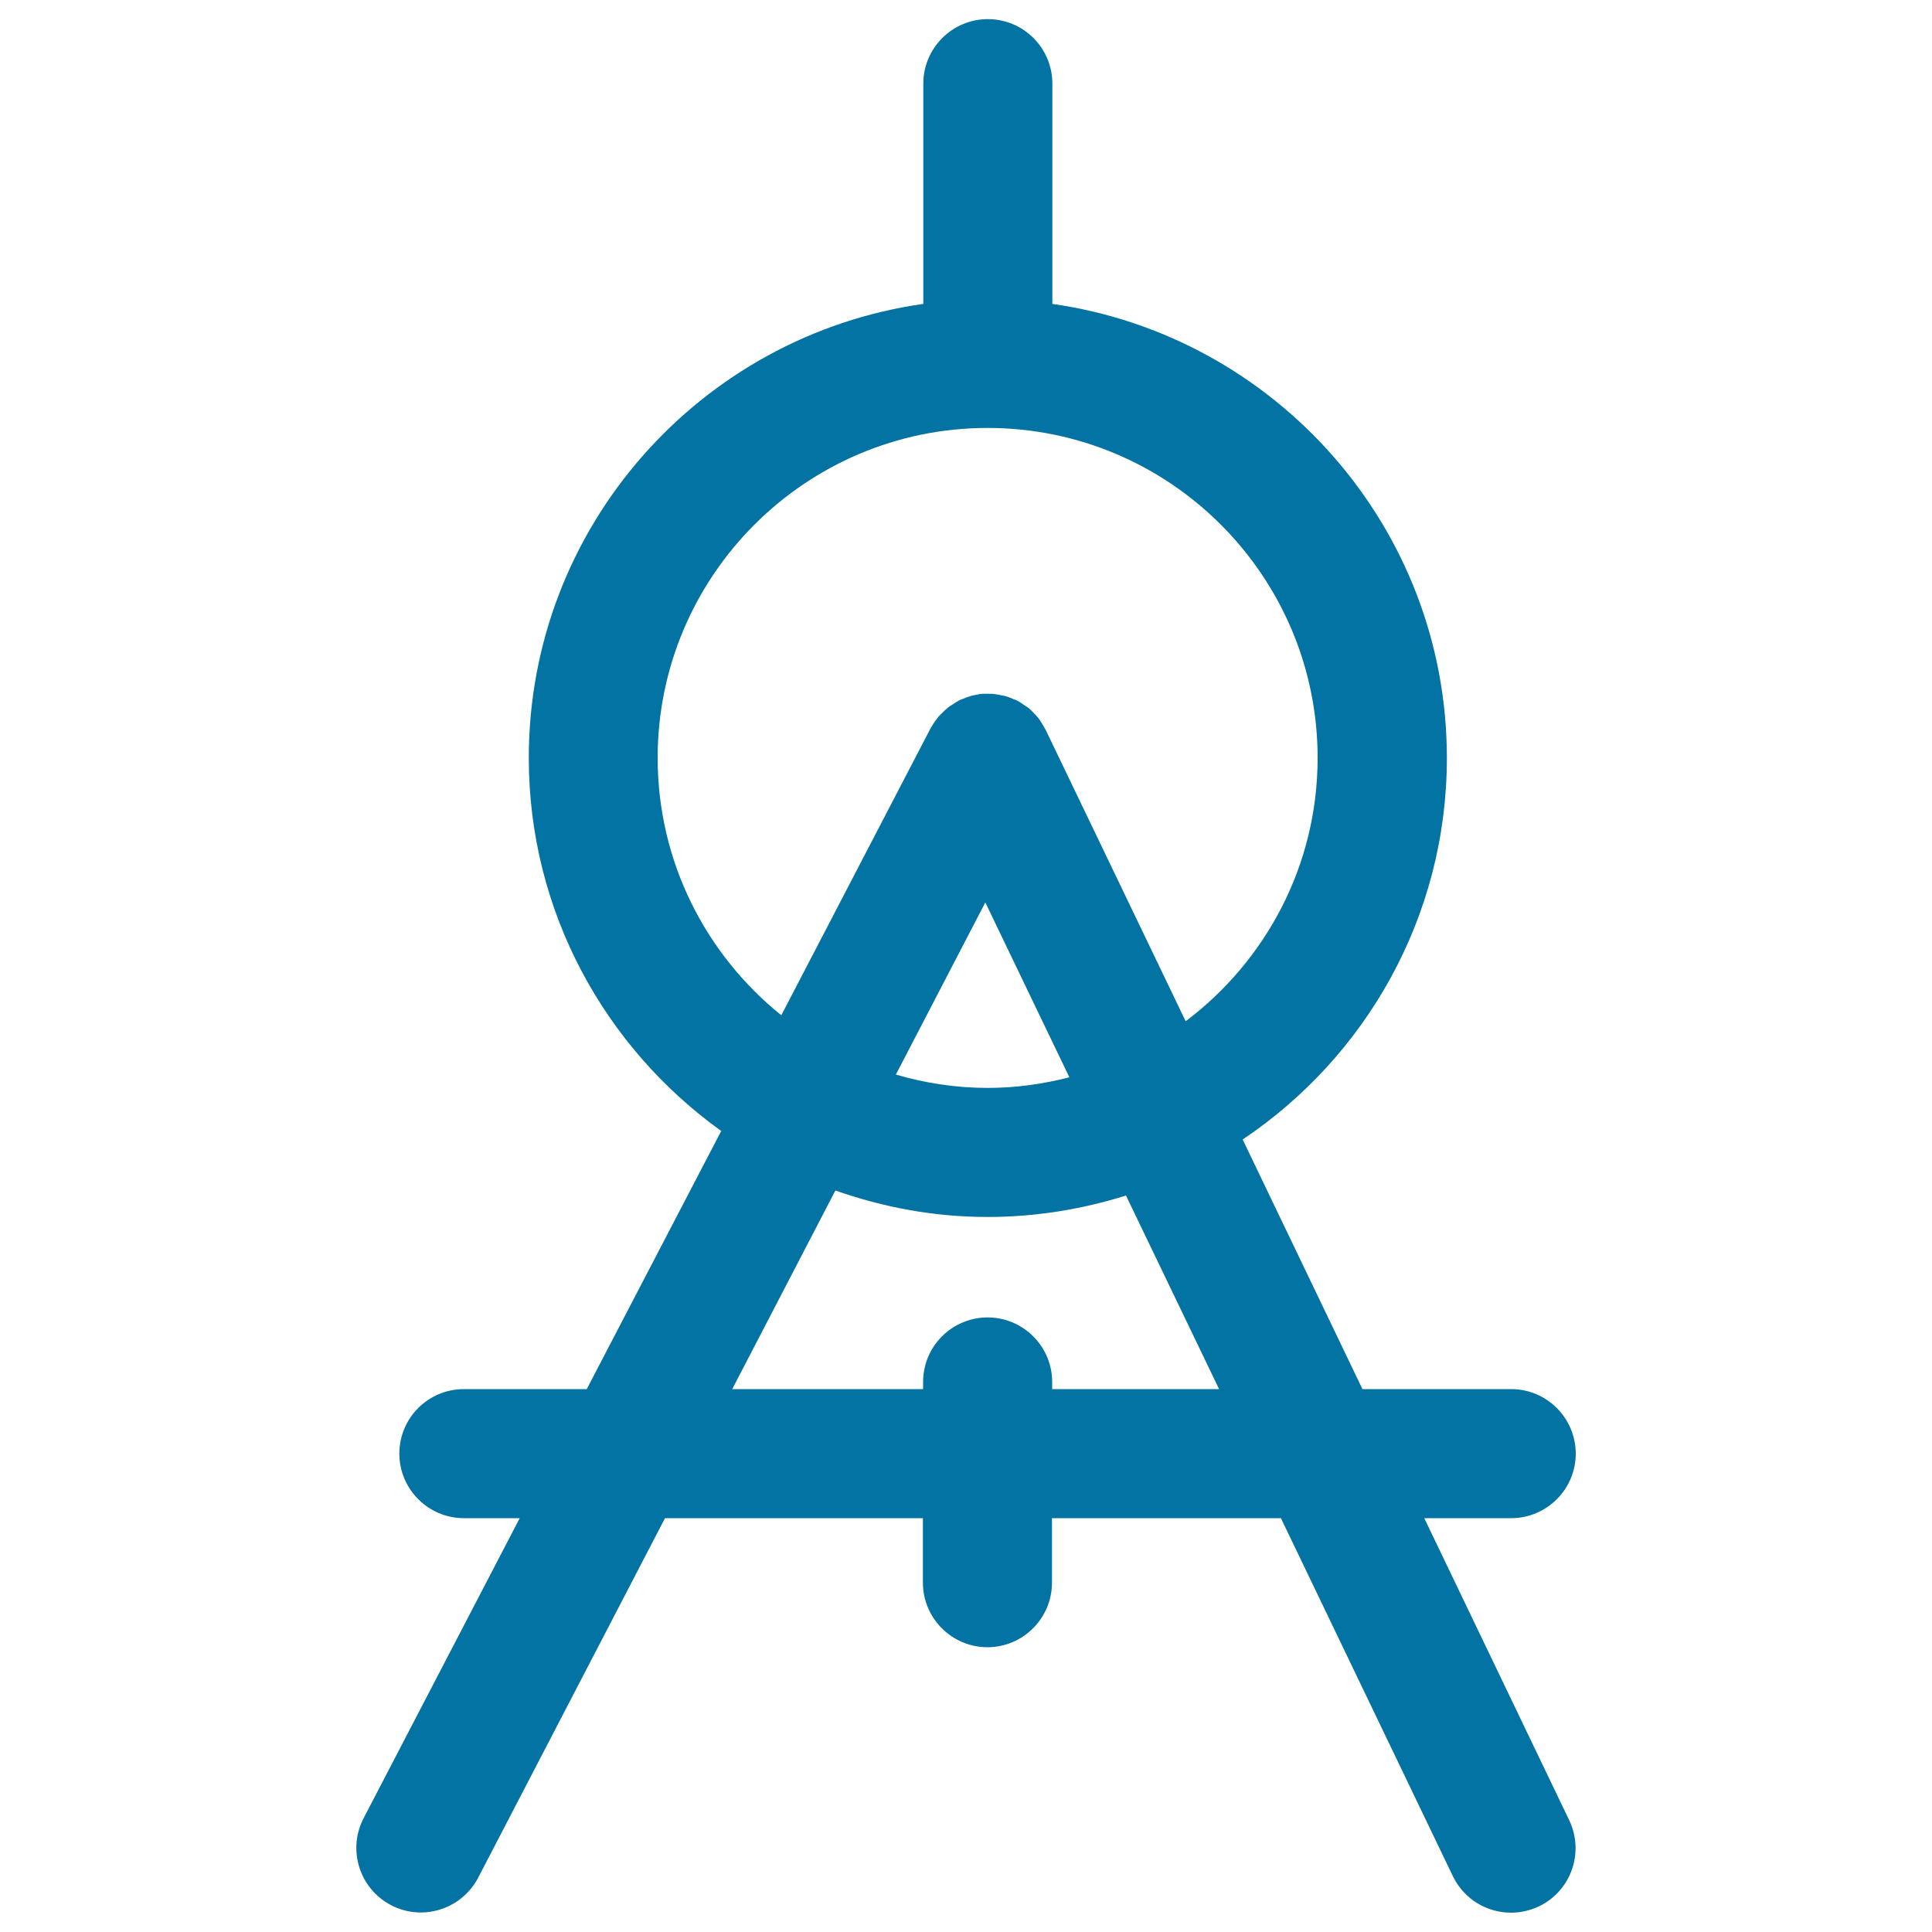 <svg xmlns="http://www.w3.org/2000/svg" viewBox="0 0 1000 1000" style="fill:#0273a2">
<title>Drawing Compass SVG icon</title>
<g><g><path d="M737.2,785.8h45c18.4,0,33.4-15,33.4-33.4c0-18.4-15-33.4-33.4-33.4h-77l-62-129.2c63.7-42.7,105.7-115.2,105.7-197.5c0-119.6-89-218.6-204.2-235v-114c0-18.4-14.9-33.4-33.4-33.4c-18.4,0-33.4,15-33.4,33.4v114c-115.2,16.3-204.2,115.3-204.2,235c0,79.5,39.4,149.9,99.6,193.1L303.7,719h-63.6c-18.4,0-33.4,14.9-33.4,33.4c0,18.4,15,33.4,33.4,33.4H269l-80.8,155.3c-8.5,16.4-2.1,36.5,14.2,45c4.9,2.6,10.2,3.8,15.4,3.8c12.1,0,23.7-6.6,29.7-18l96.7-186.1h133.5v33.4c0,18.4,15,33.4,33.4,33.4c18.4,0,33.4-15,33.4-33.4v-33.4h118.5L752,971.1c5.8,12,17.7,18.9,30.1,18.9c4.9,0,9.8-1.1,14.5-3.3c16.6-8,23.6-27.9,15.6-44.6L737.2,785.8z M340.4,392.3c0-94.2,76.6-170.8,170.8-170.8c94.2,0,170.8,76.6,170.8,170.8c0,55.7-26.9,105.1-68.3,136.3l-72.4-150.7c-0.1-0.3-0.3-0.4-0.4-0.7c-0.6-1.1-1.2-2.1-1.9-3.2c-0.5-0.8-1-1.7-1.7-2.5c-0.6-0.8-1.4-1.6-2.1-2.3c-0.8-0.8-1.6-1.7-2.4-2.4c-0.7-0.6-1.5-1.1-2.3-1.6c-1.1-0.7-2.1-1.5-3.2-2.1c-0.2-0.1-0.4-0.3-0.7-0.4c-0.6-0.4-1.3-0.5-2-0.8c-1.1-0.5-2.2-1-3.3-1.3c-1.1-0.4-2.2-0.6-3.4-0.8c-1-0.2-1.9-0.4-2.9-0.5c-1.2-0.2-2.4-0.2-3.6-0.2c-0.9,0-1.8,0-2.8,0c-1.2,0.1-2.5,0.3-3.7,0.6c-0.9,0.2-1.8,0.3-2.6,0.6c-1.3,0.4-2.5,0.8-3.8,1.4c-0.6,0.3-1.2,0.4-1.7,0.6c-0.2,0.1-0.4,0.3-0.6,0.4c-1.2,0.6-2.3,1.4-3.4,2.1c-0.7,0.5-1.5,0.9-2.2,1.5c-0.9,0.7-1.8,1.6-2.6,2.4c-0.7,0.7-1.5,1.4-2.2,2.2c-0.6,0.8-1.2,1.6-1.8,2.4c-0.7,1-1.4,2-2,3.1c-0.1,0.3-0.3,0.4-0.4,0.7l-77.2,148.4C365.4,494.1,340.4,446.1,340.4,392.3z M510,467.1l43.5,90.5c-13.6,3.5-27.7,5.5-42.3,5.5c-16.5,0-32.4-2.5-47.5-6.9L510,467.1z M544.6,719v-3.7c0-18.4-15-33.4-33.4-33.4c-18.4,0-33.4,14.9-33.4,33.4v3.7H379l53.4-102.8c24.7,8.7,51.1,13.7,78.7,13.7c25,0,49.1-4,71.7-11.1L631,719H544.6L544.6,719z"/></g></g>
</svg>